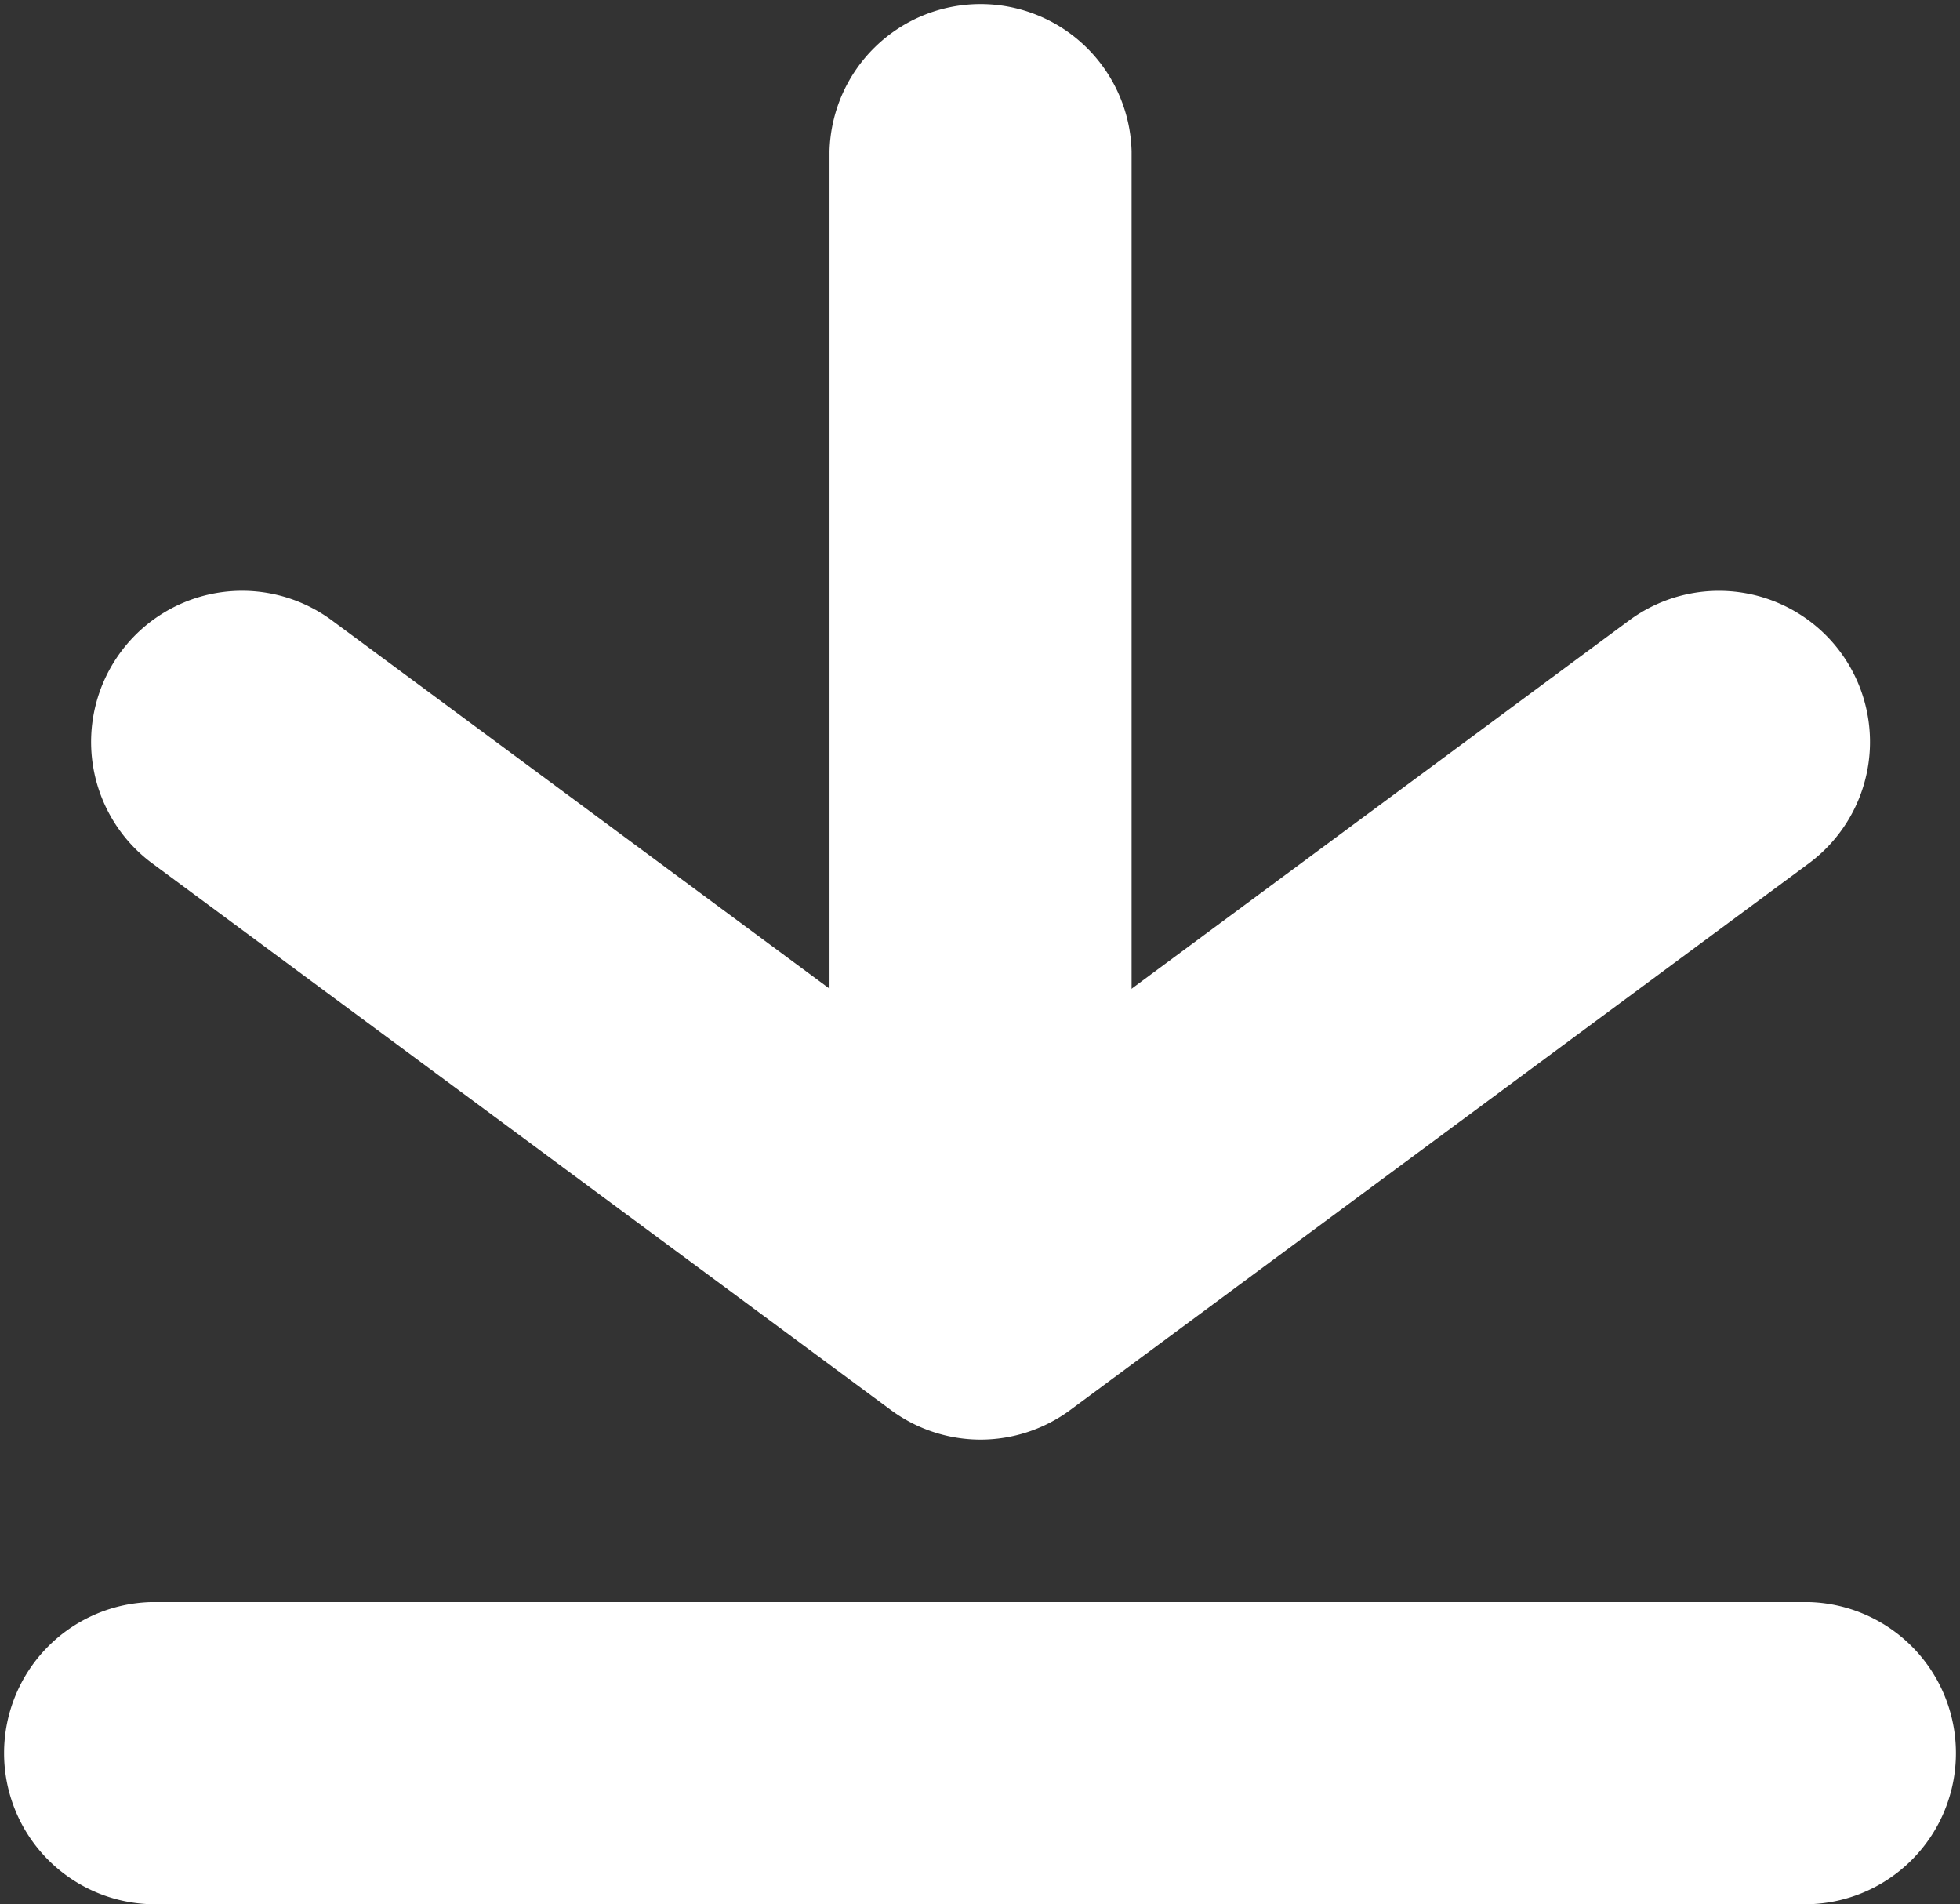 <svg id="组_7051" data-name="组 7051" xmlns="http://www.w3.org/2000/svg" width="17.811" height="17.301" viewBox="0 0 17.811 17.301">
  <rect x="0" y="0" width="17.811" height="17.301" fill="#333333" stroke="none"/>
  <path id="路径_2314" data-name="路径 2314" d="M-745.249,7548.522a1.374,1.374,0,0,1-.817-.27l-6.71-4.965a1.373,1.373,0,0,1-.287-1.92,1.372,1.372,0,0,1,1.92-.287l5.894,4.361,5.893-4.361a1.373,1.373,0,0,1,1.92.287,1.373,1.373,0,0,1-.287,1.92l-6.71,4.965A1.373,1.373,0,0,1-745.249,7548.522Z" transform="translate(754.16 -7535.443)" fill="#fff"/>
  <path id="路径_2315" data-name="路径 2315" d="M.373,10.8A1.373,1.373,0,0,1-1,9.425V1.373a1.373,1.373,0,0,1,2.745,0V9.425A1.373,1.373,0,0,1,.373,10.8Z" transform="translate(8.538 0)" fill="#fff"/>
  <path id="直线_2" data-name="直线 2" d="M15.438,1.745H.373A1.373,1.373,0,0,1,.373-1H15.438a1.373,1.373,0,0,1,0,2.745Z" transform="translate(1 15.555)" fill="#fff"/>
</svg>
